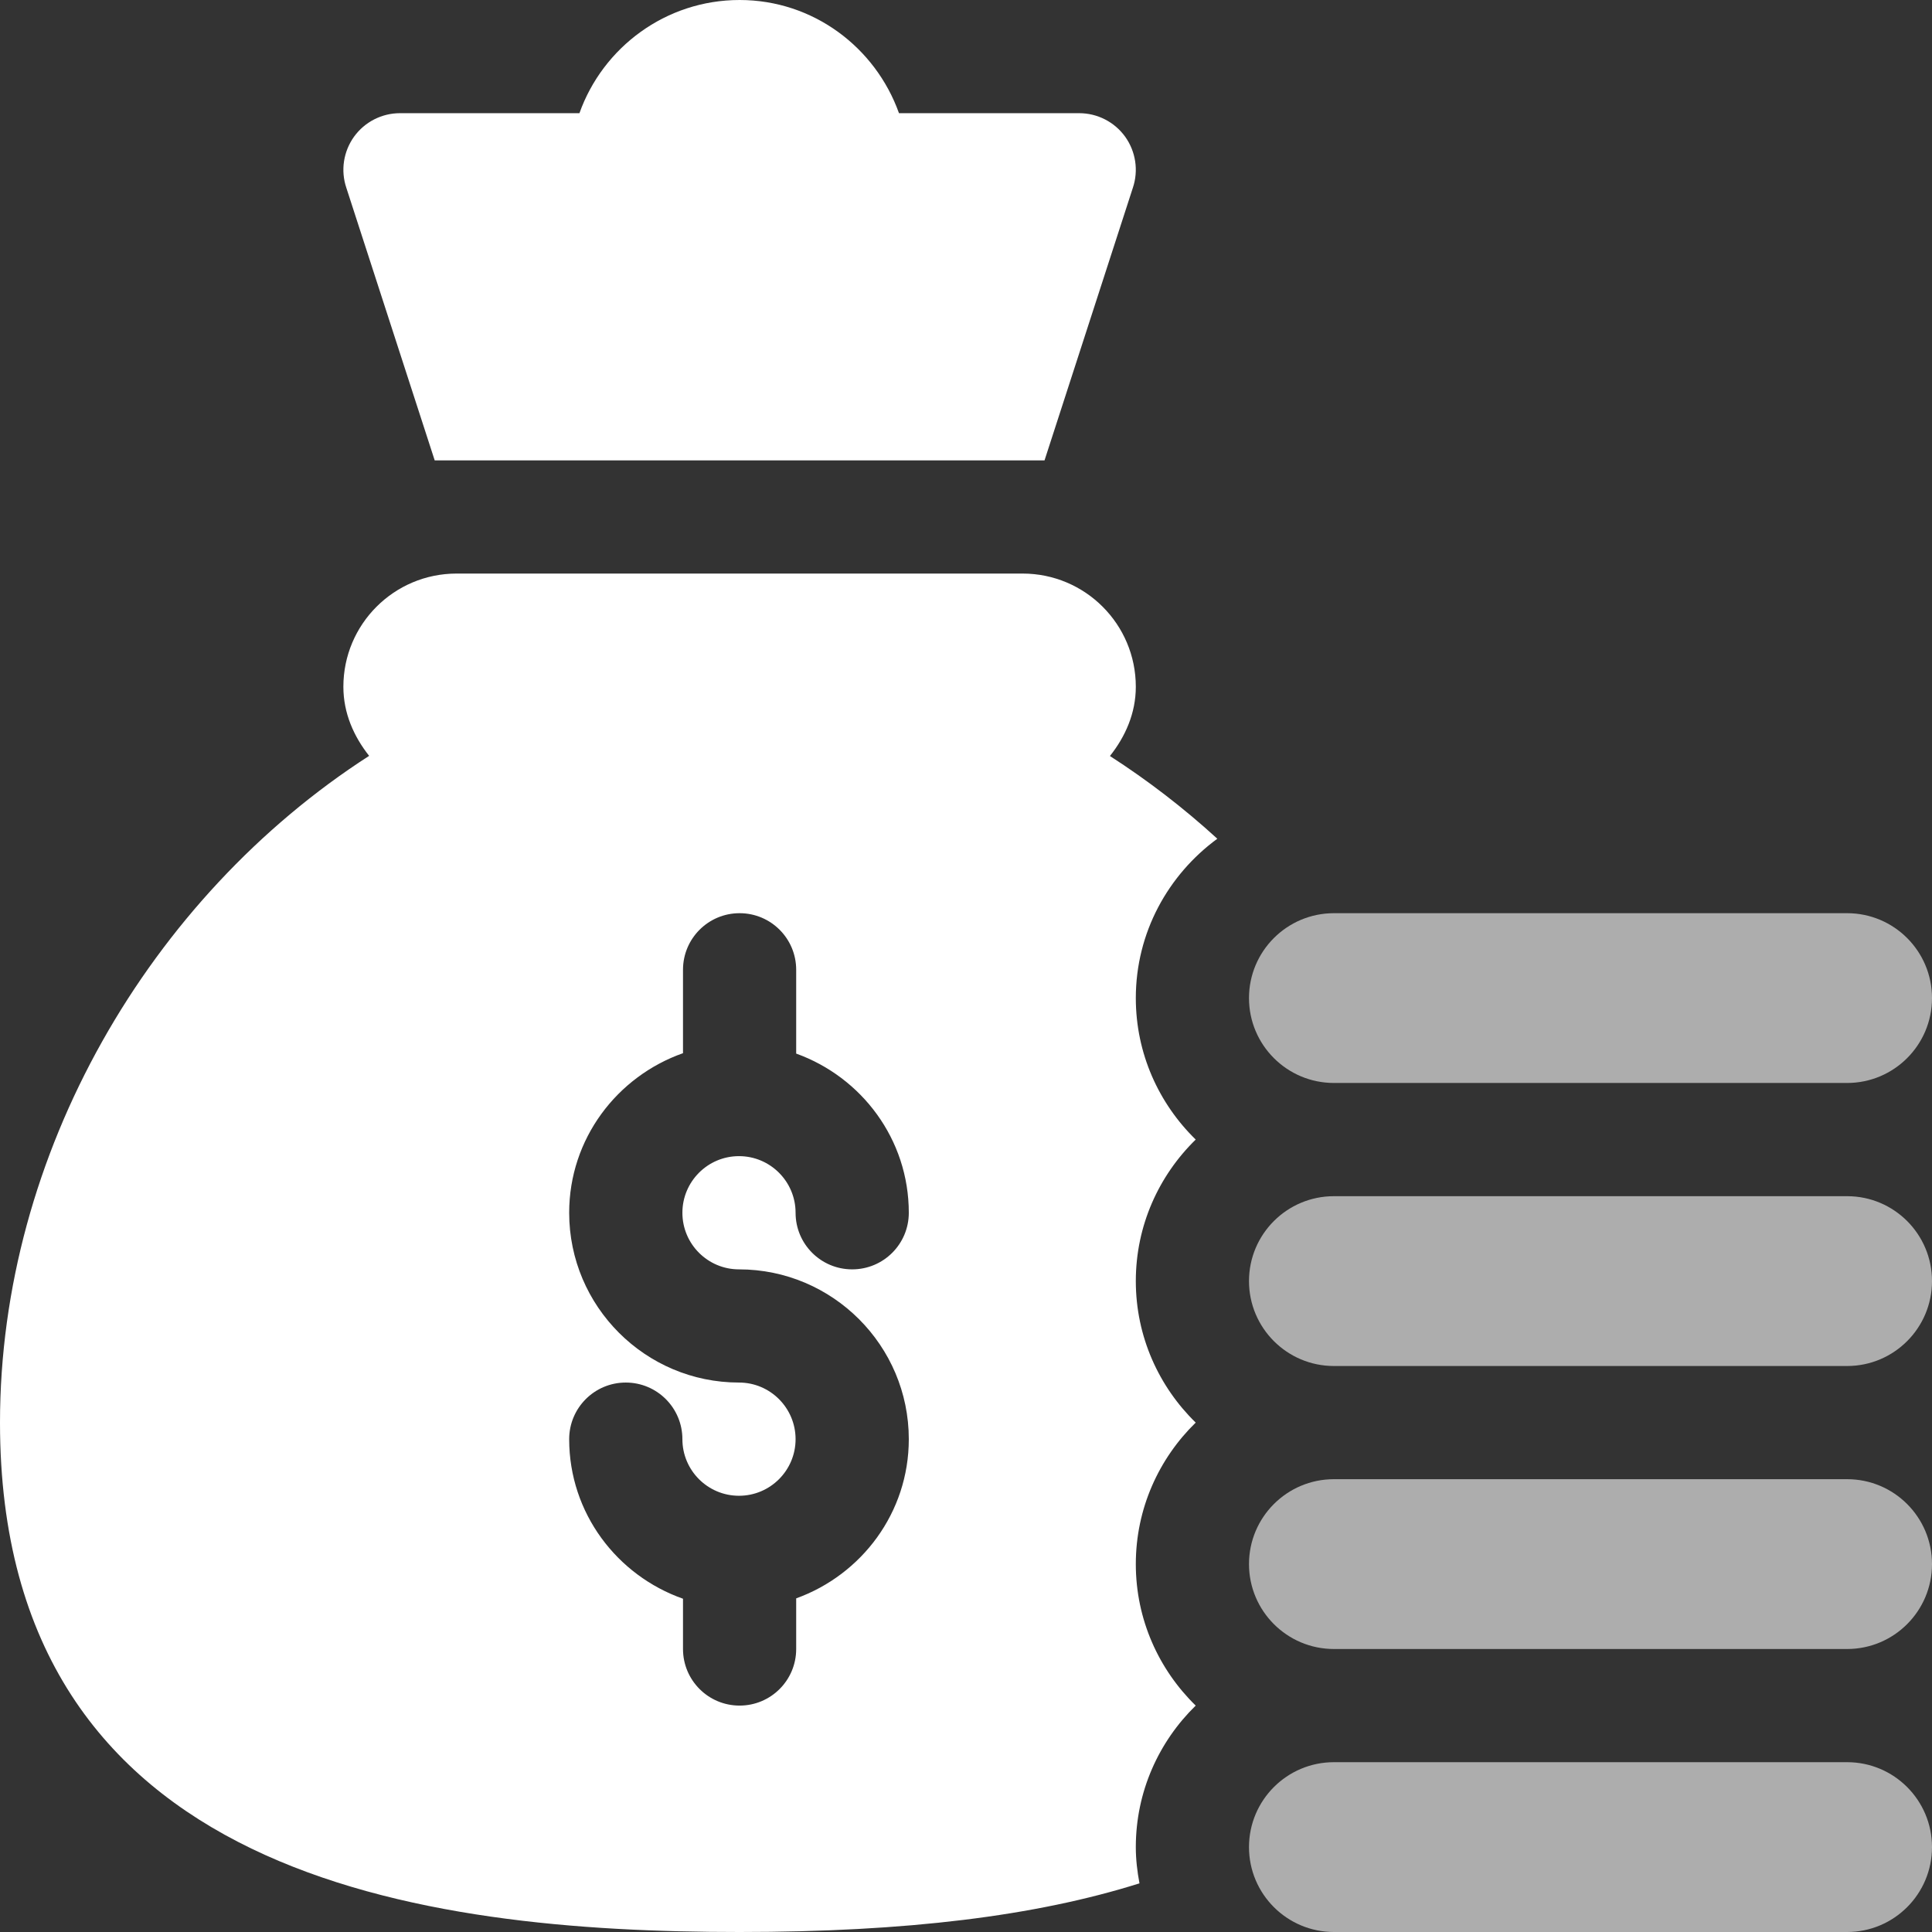 <svg width="48" height="48" viewBox="0 0 48 48" fill="none" xmlns="http://www.w3.org/2000/svg">
<rect x="0" y="0" width="48" height="48" fill="#333333" stroke="none"/>
<g clip-path="url(#clip0_409_222)">
<path d="M18.375 48C22.523 48 25.734 47.603 28.31 46.791C28.255 46.498 28.219 46.199 28.219 45.891C28.219 44.513 28.791 43.269 29.707 42.375C28.791 41.481 28.219 40.237 28.219 38.859C28.219 37.482 28.791 36.238 29.707 35.344C28.791 34.45 28.219 33.206 28.219 31.828C28.219 30.45 28.791 29.207 29.707 28.312C28.791 27.418 28.219 26.175 28.219 24.797C28.219 23.169 29.022 21.735 30.244 20.838C29.407 20.073 28.514 19.387 27.576 18.783C27.957 18.303 28.219 17.722 28.219 17.062C28.219 15.509 26.96 14.25 25.406 14.25H11.344C9.79 14.25 8.531 15.509 8.531 17.062C8.531 17.721 8.792 18.3 9.171 18.779C3.712 22.296 0 28.664 0 35.344C0 46.689 10.527 48 18.375 48ZM18.36 34.349C16.033 34.349 14.141 32.457 14.141 30.131C14.141 28.294 15.328 26.745 16.969 26.166V24.094C16.969 23.317 17.598 22.688 18.375 22.688C19.152 22.688 19.781 23.317 19.781 24.094V26.176C21.407 26.762 22.579 28.305 22.579 30.131C22.579 30.908 21.95 31.537 21.172 31.537C20.395 31.537 19.766 30.908 19.766 30.131C19.766 29.355 19.136 28.724 18.36 28.724C17.584 28.724 16.954 29.355 16.954 30.131C16.954 30.907 17.584 31.537 18.36 31.537C20.686 31.537 22.579 33.43 22.579 35.756C22.579 37.581 21.407 39.124 19.781 39.711V40.969C19.781 41.746 19.152 42.375 18.375 42.375C17.598 42.375 16.969 41.746 16.969 40.969V39.72C15.328 39.142 14.141 37.592 14.141 35.756C14.141 34.979 14.77 34.349 15.547 34.349C16.325 34.349 16.954 34.979 16.954 35.756C16.954 36.532 17.584 37.162 18.36 37.162C19.136 37.162 19.766 36.532 19.766 35.756C19.766 34.98 19.136 34.349 18.36 34.349Z" fill="white"/>
<path opacity="0.6" d="M45.891 43.781H33.141C31.976 43.781 31.031 44.726 31.031 45.891C31.031 47.056 31.976 48 33.141 48H45.891C47.056 48 48 47.056 48 45.891C48 44.726 47.056 43.781 45.891 43.781Z" fill="white"/>
<path opacity="0.6" d="M45.891 36.75H33.141C31.976 36.75 31.031 37.694 31.031 38.859C31.031 40.024 31.976 40.969 33.141 40.969H45.891C47.056 40.969 48 40.024 48 38.859C48 37.694 47.056 36.75 45.891 36.75Z" fill="white"/>
<path opacity="0.6" d="M45.891 29.719H33.141C31.976 29.719 31.031 30.663 31.031 31.828C31.031 32.993 31.976 33.938 33.141 33.938H45.891C47.056 33.938 48 32.993 48 31.828C48 30.663 47.056 29.719 45.891 29.719Z" fill="white"/>
<path opacity="0.6" d="M45.891 22.688H33.141C31.976 22.688 31.031 23.632 31.031 24.797C31.031 25.962 31.976 26.906 33.141 26.906H45.891C47.056 26.906 48 25.962 48 24.797C48 23.632 47.056 22.688 45.891 22.688Z" fill="white"/>
<path d="M22.335 2.812C21.752 1.179 20.206 0 18.375 0C16.542 0 14.978 1.176 14.396 2.812H9.938C9.486 2.812 9.061 3.029 8.796 3.396C8.533 3.763 8.46 4.235 8.604 4.664L10.8 11.438H25.951L28.146 4.664C28.29 4.235 28.217 3.763 27.954 3.396C27.689 3.029 27.264 2.812 26.812 2.812H22.335Z" fill="white"/>
</g>
<defs>
<clipPath id="clip0_409_222">
<rect width="48" height="48" fill="white"/>
</clipPath>
</defs>
</svg>
